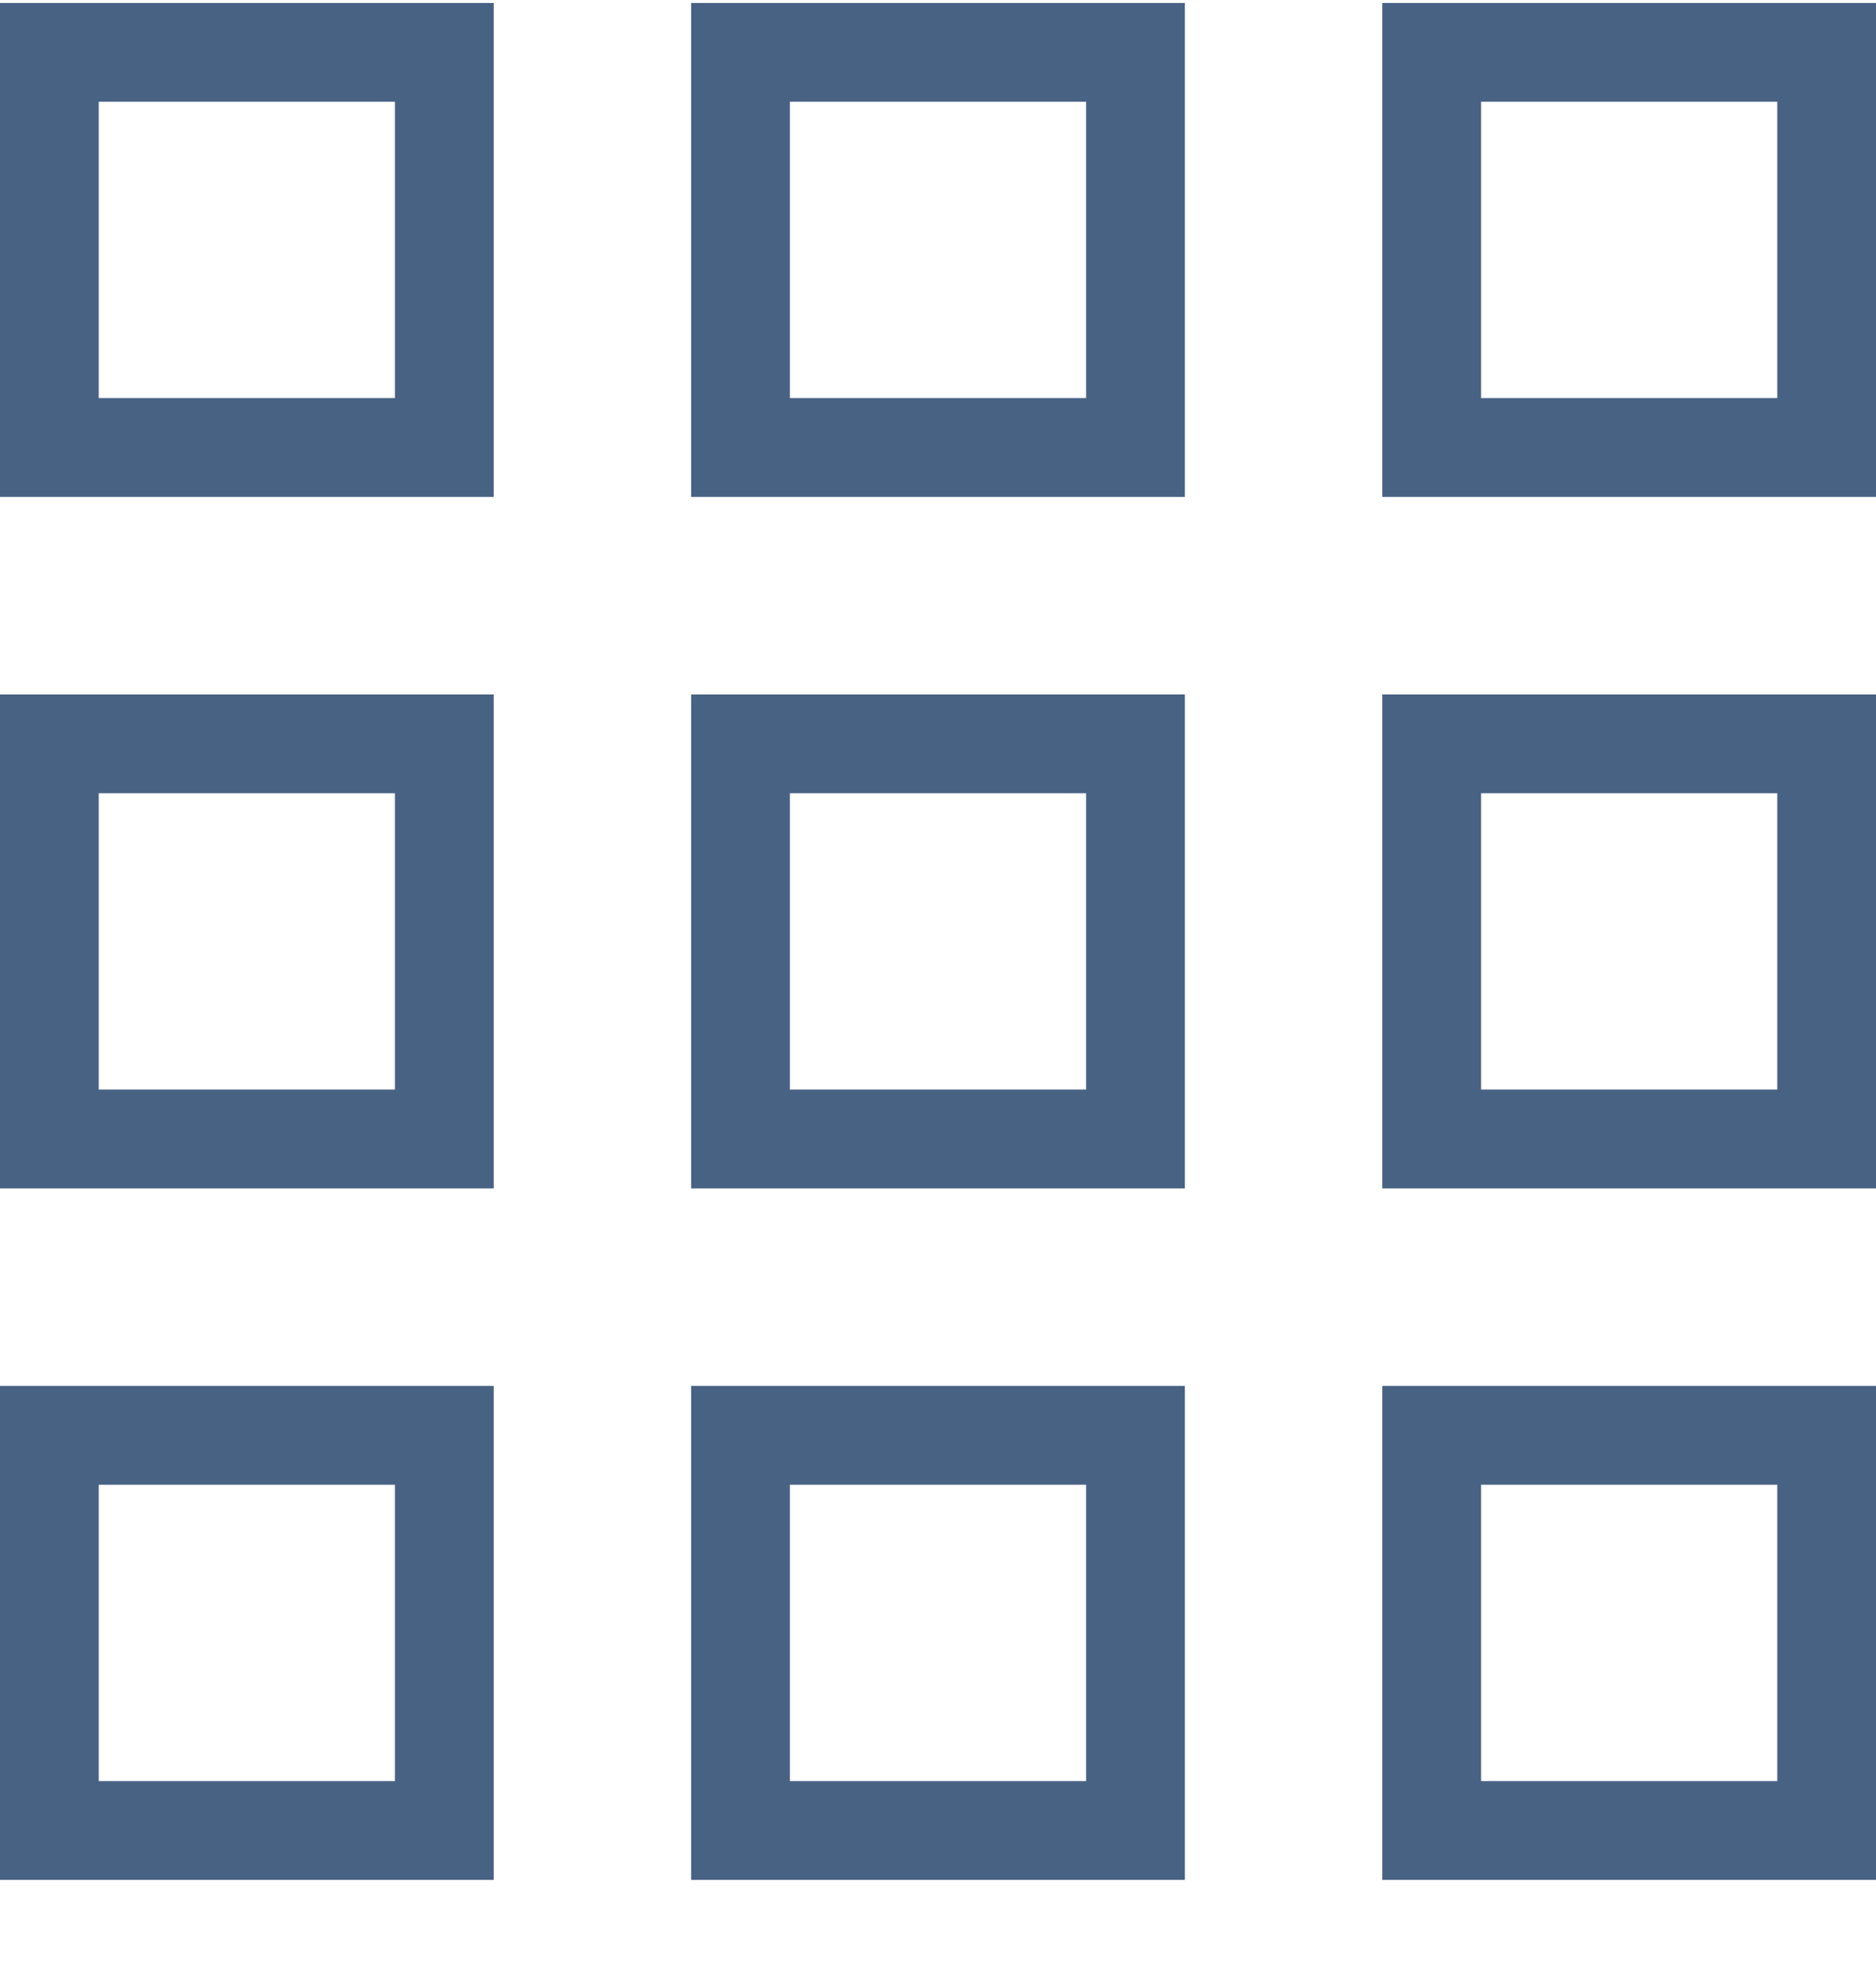 <?xml version="1.0" encoding="UTF-8"?> <svg xmlns="http://www.w3.org/2000/svg" width="19" height="20" viewBox="0 0 19 20" fill="none"><g id="Vector"><path fill-rule="evenodd" clip-rule="evenodd" d="M4 1.03H1V4.03H4V1.03ZM0 0.03V5.03H5V0.03H0Z" fill="#486284"></path><path fill-rule="evenodd" clip-rule="evenodd" d="M4 8.03H1V11.03H4V8.03ZM0 7.03V12.03H5V7.03H0Z" fill="#486284"></path><path fill-rule="evenodd" clip-rule="evenodd" d="M4 15.03H1V18.03H4V15.03ZM0 14.03V19.03H5V14.03H0Z" fill="#486284"></path><path fill-rule="evenodd" clip-rule="evenodd" d="M11 1.03H8V4.03H11V1.03ZM7 0.03V5.03H12V0.03H7Z" fill="#486284"></path><path fill-rule="evenodd" clip-rule="evenodd" d="M11 8.03H8V11.03H11V8.03ZM7 7.03V12.03H12V7.03H7Z" fill="#486284"></path><path fill-rule="evenodd" clip-rule="evenodd" d="M11 15.03H8V18.03H11V15.03ZM7 14.03V19.03H12V14.03H7Z" fill="#486284"></path><path fill-rule="evenodd" clip-rule="evenodd" d="M18 1.03H15V4.03H18V1.03ZM14 0.03V5.03H19V0.03H14Z" fill="#486284"></path><path fill-rule="evenodd" clip-rule="evenodd" d="M18 8.03H15V11.03H18V8.03ZM14 7.03V12.03H19V7.03H14Z" fill="#486284"></path><path fill-rule="evenodd" clip-rule="evenodd" d="M18 15.03H15V18.03H18V15.03ZM14 14.03V19.03H19V14.03H14Z" fill="#486284"></path></g></svg> 